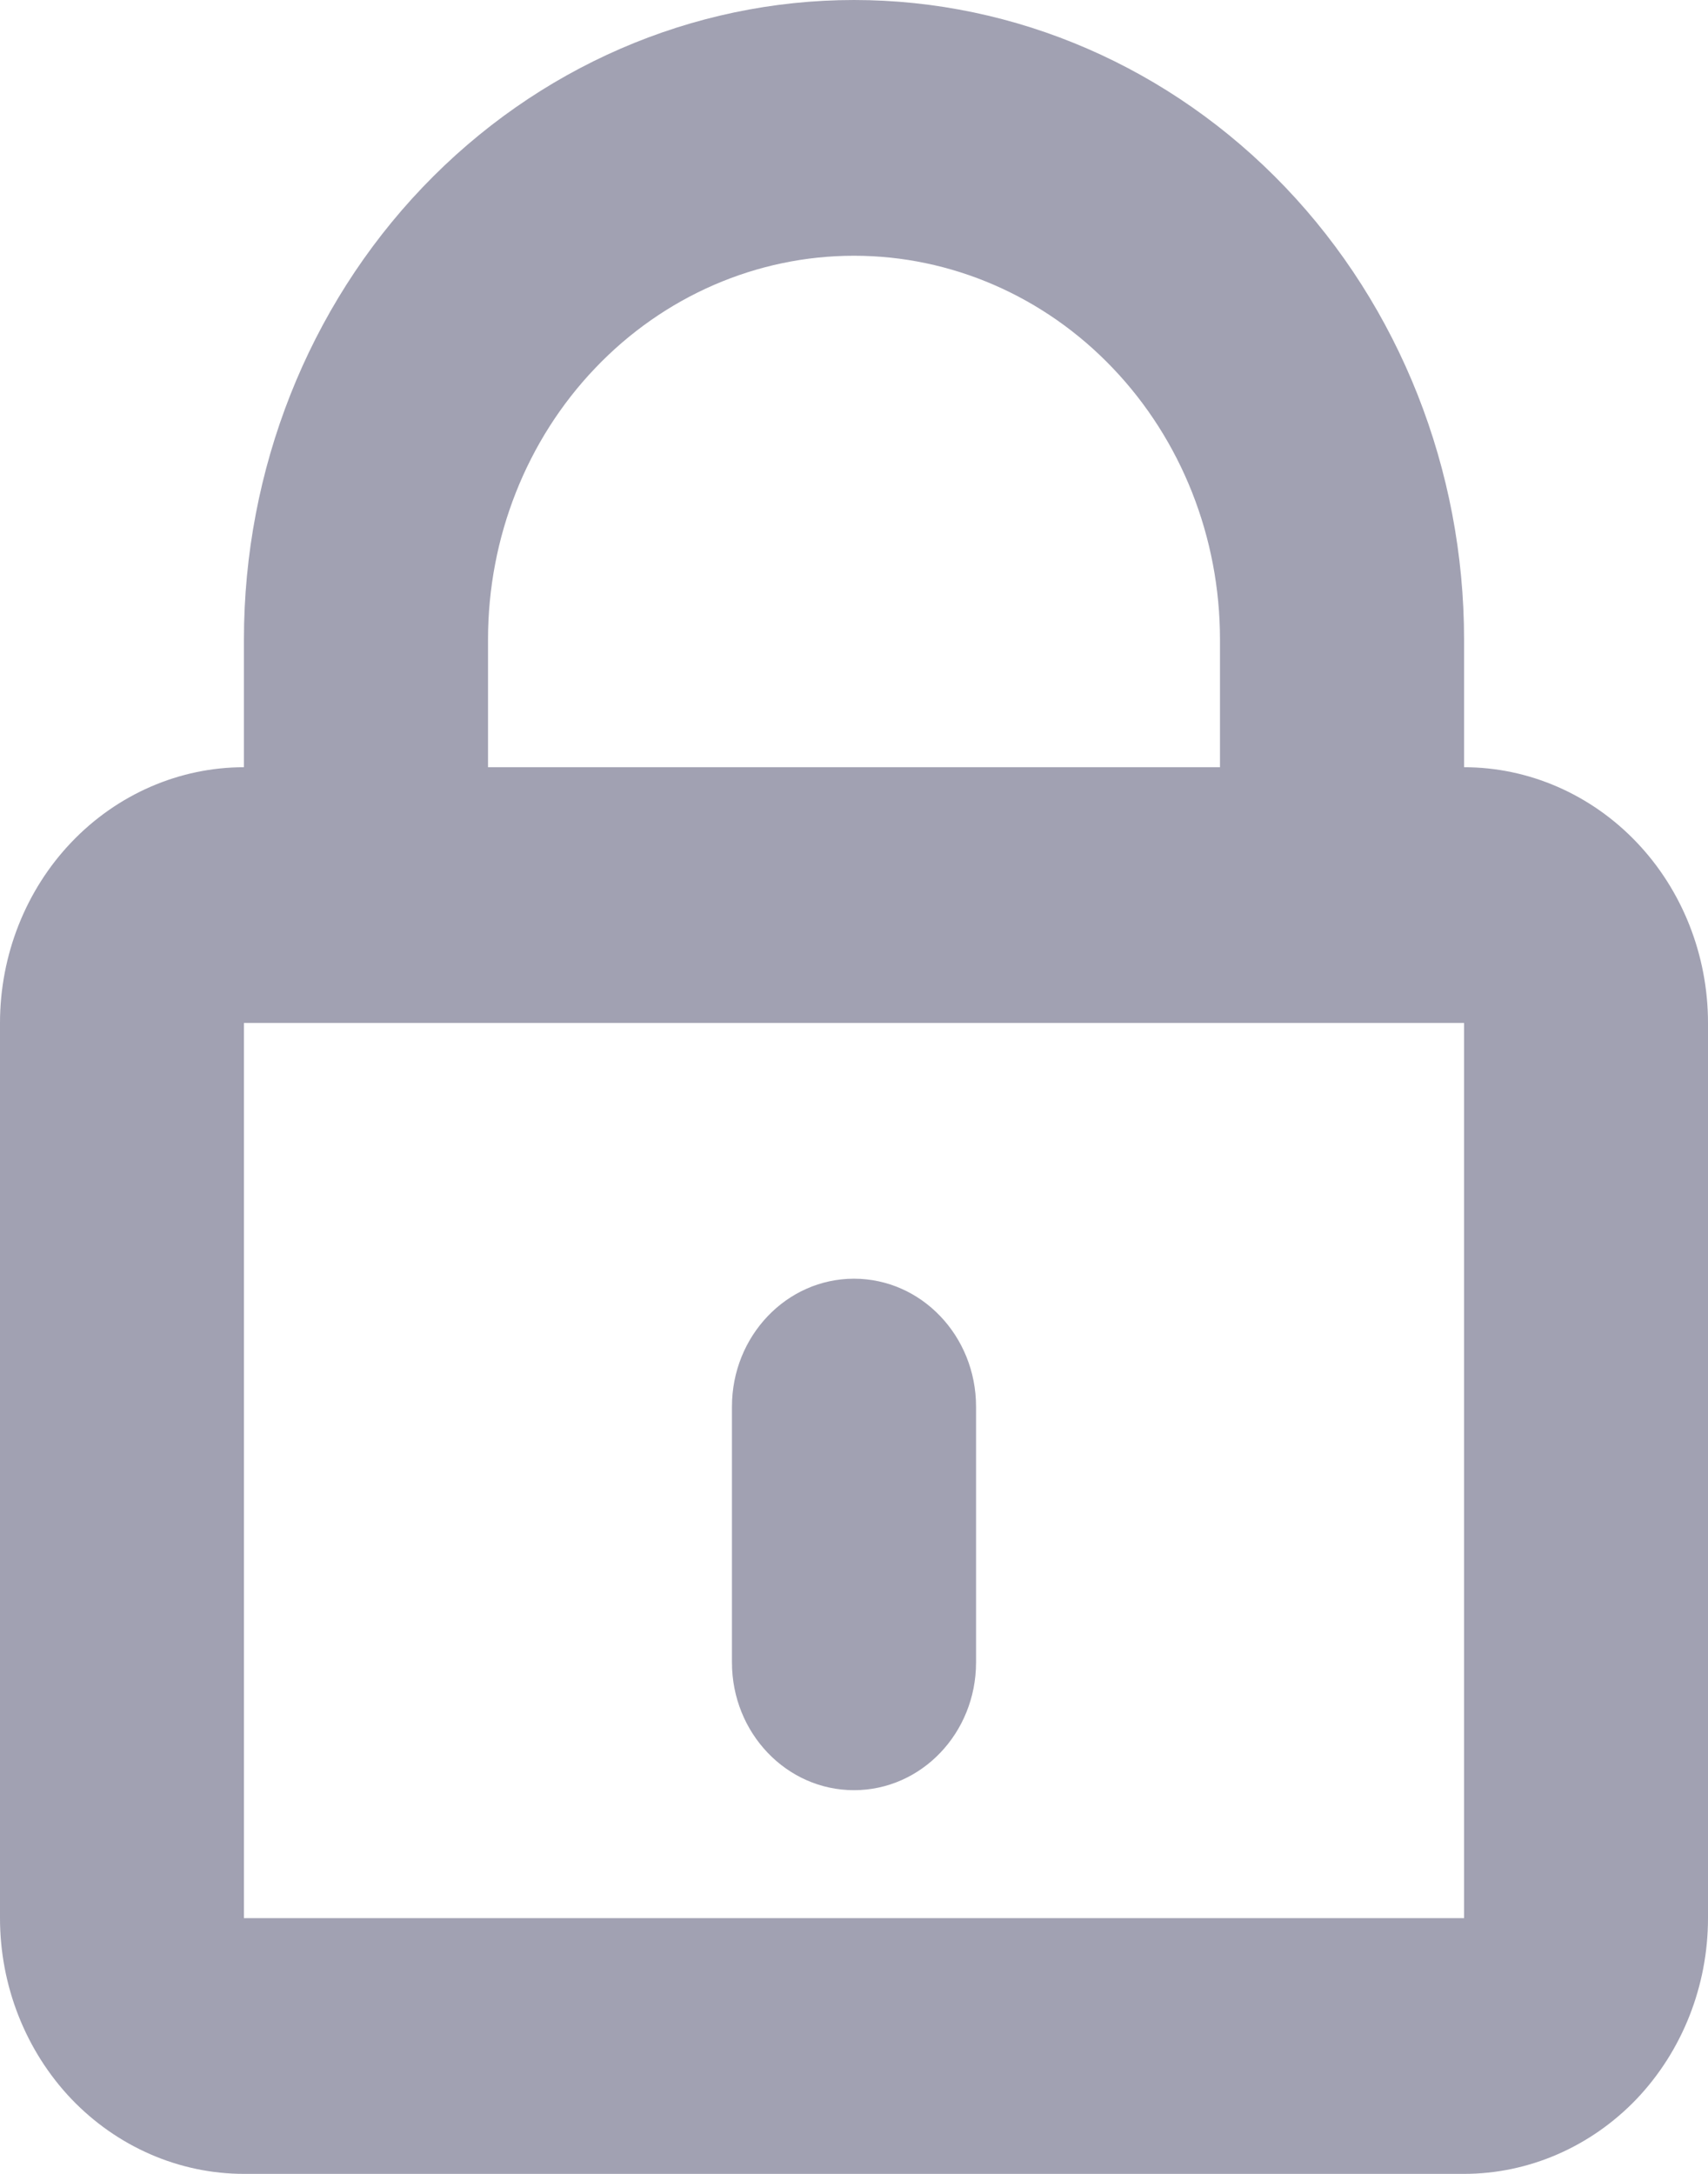 <svg width="11" height="14" viewBox="0 0 11 14" fill="none" xmlns="http://www.w3.org/2000/svg">
<path id="Vector (Stroke)" fill-rule="evenodd" clip-rule="evenodd" d="M5.5 1.647C6.125 1.647 6.725 1.907 7.167 2.371C7.609 2.834 7.857 3.462 7.857 4.118V4.941H3.143V4.118C3.143 3.462 3.391 2.834 3.833 2.371C4.275 1.907 4.875 1.647 5.5 1.647ZM1.571 4.941V4.118C1.571 3.026 1.985 1.978 2.722 1.206C3.459 0.434 4.458 0 5.5 0C6.542 0 7.541 0.434 8.278 1.206C9.015 1.978 9.429 3.026 9.429 4.118V4.941C9.845 4.941 10.245 5.115 10.54 5.424C10.834 5.732 11 6.151 11 6.588V12.353C11 12.79 10.834 13.209 10.54 13.518C10.245 13.826 9.845 14 9.429 14H1.571C1.155 14 0.755 13.826 0.46 13.518C0.166 13.209 0 12.79 0 12.353V6.588C0 6.151 0.166 5.732 0.46 5.424C0.755 5.115 1.155 4.941 1.571 4.941ZM9.429 6.588L9.429 12.353H1.571V6.588H9.429ZM5.5 8.235C5.066 8.235 4.714 8.604 4.714 9.059V10.706C4.714 11.161 5.066 11.529 5.5 11.529C5.934 11.529 6.286 11.161 6.286 10.706V9.059C6.286 8.604 5.934 8.235 5.5 8.235Z" fill="#A1A1B2"/>
</svg>
